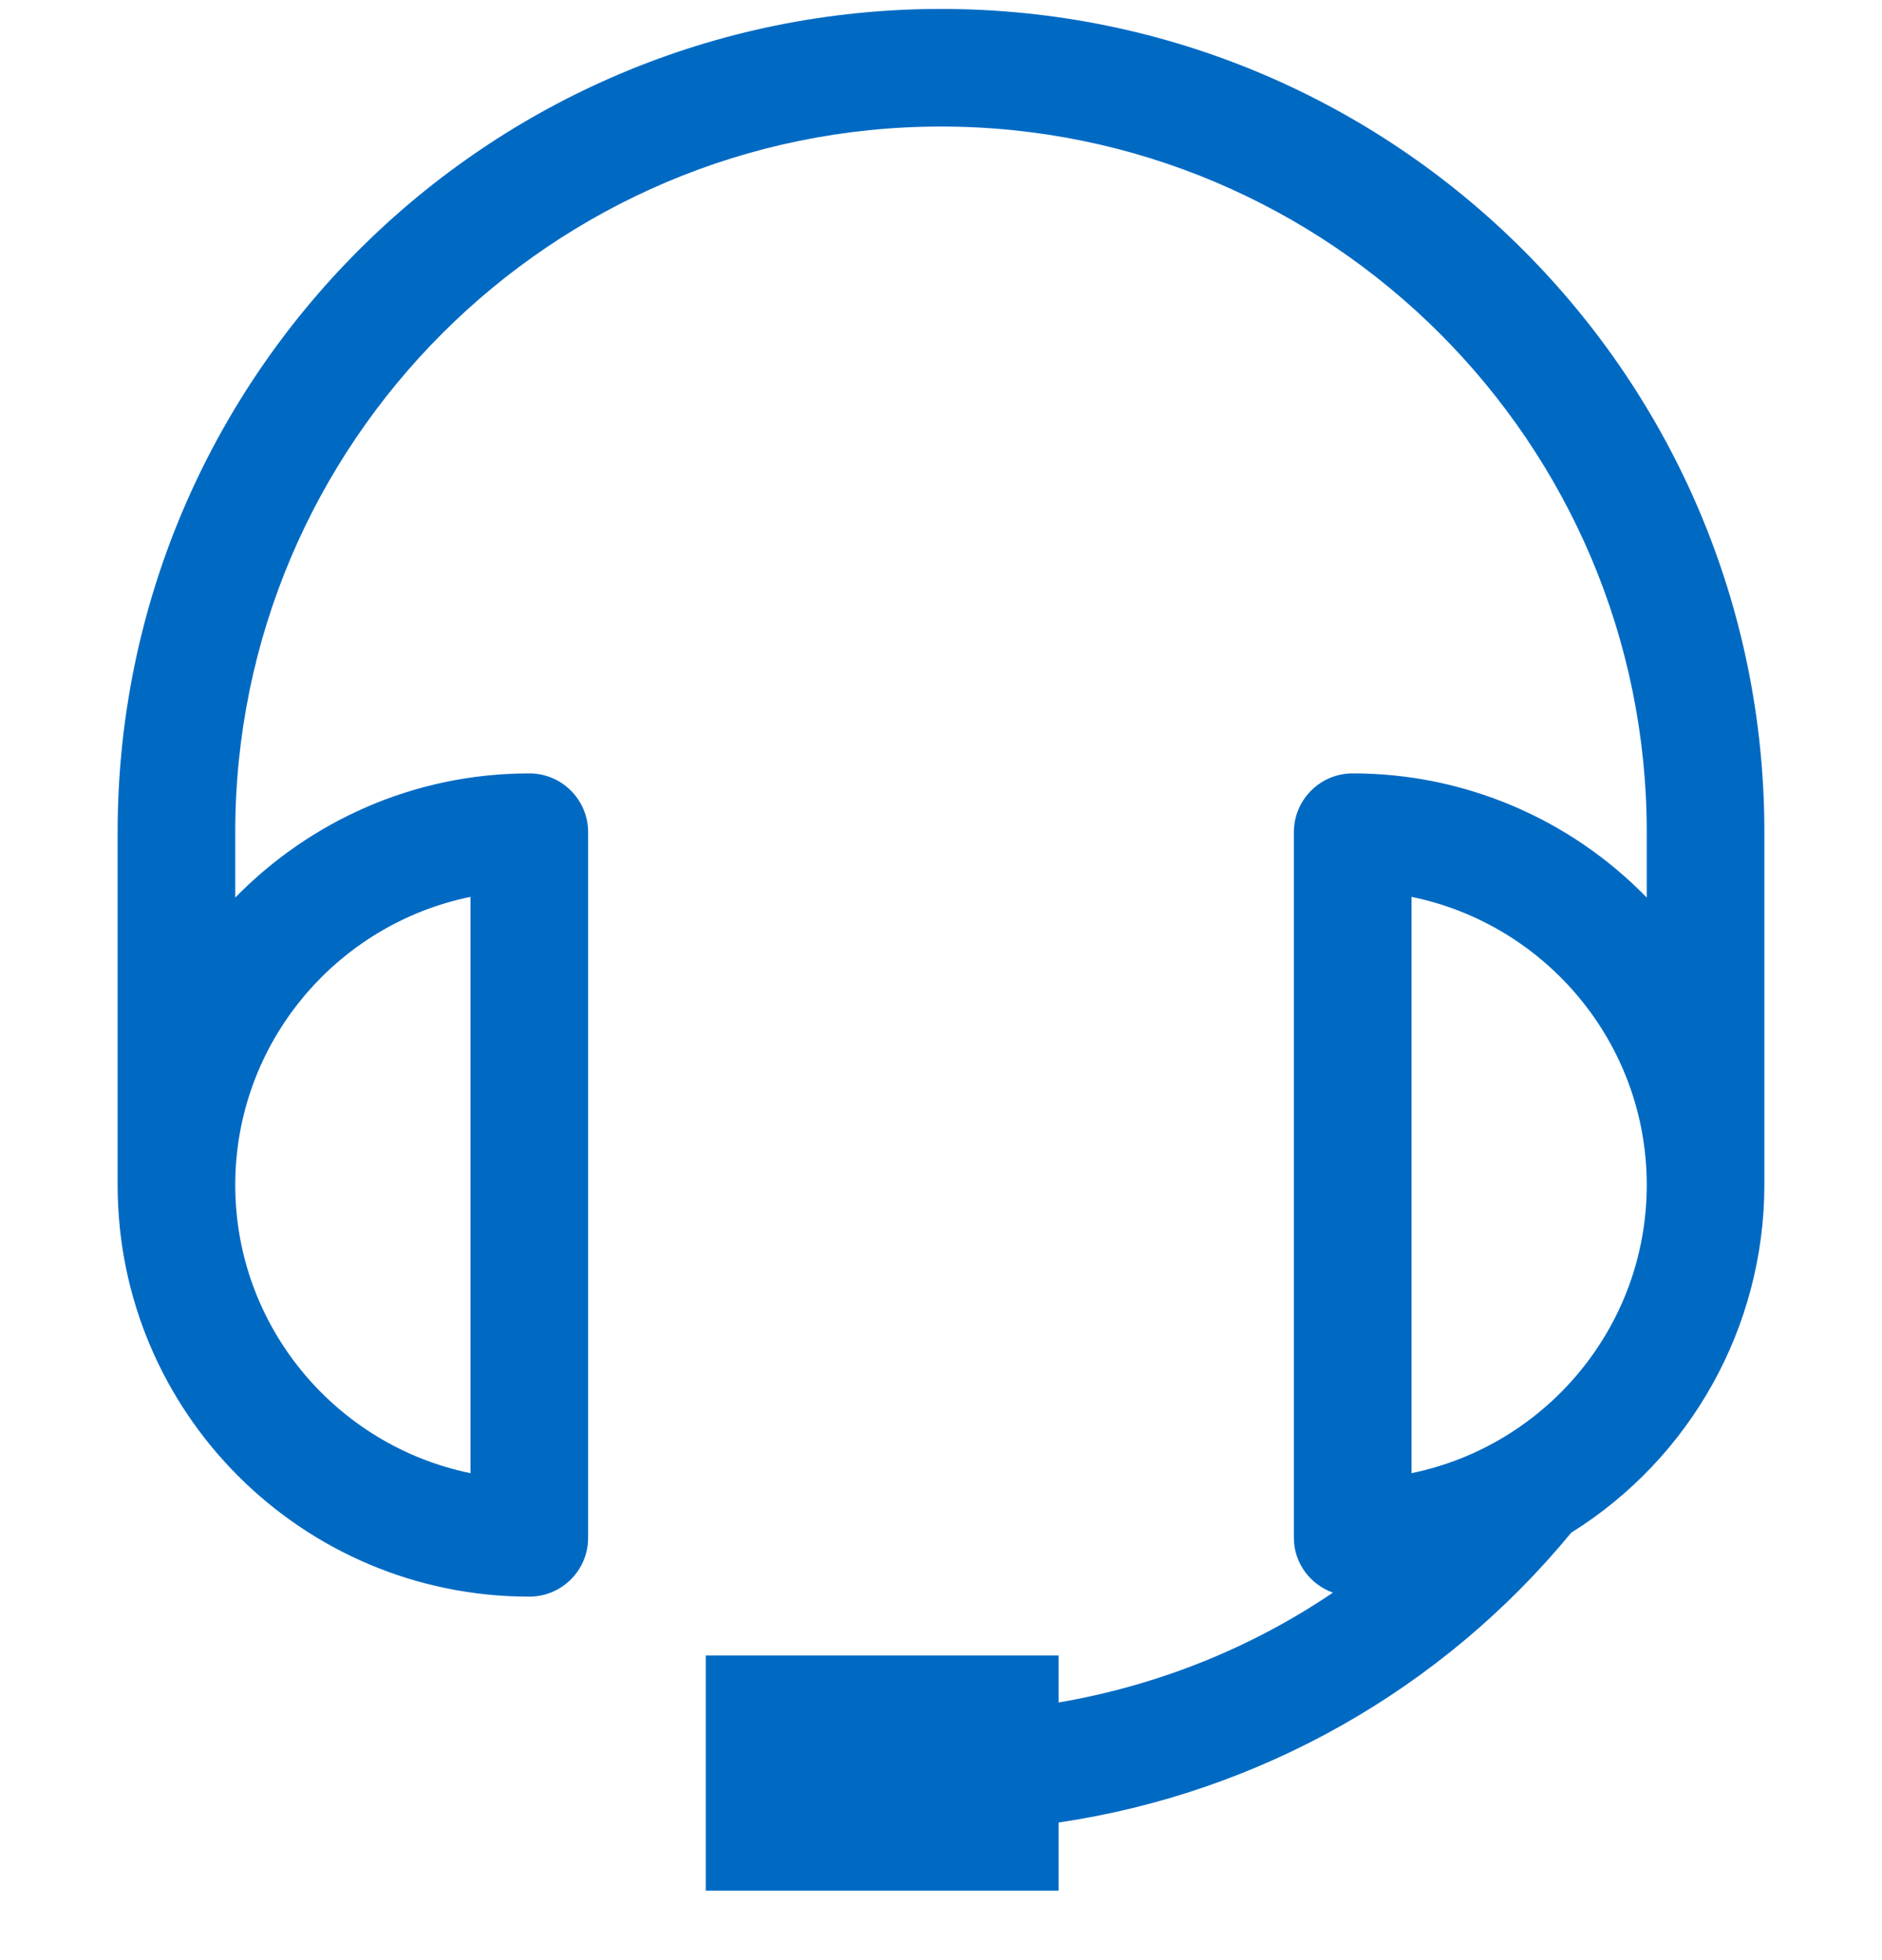<svg width="24" height="25" viewBox="0 0 24 25" fill="none" xmlns="http://www.w3.org/2000/svg">
<path fill-rule="evenodd" clip-rule="evenodd" d="M12 0.114C6.201 0.114 1.5 4.815 1.5 10.614V15.114C1.5 18.013 3.851 20.364 6.75 20.364C7.164 20.364 7.5 20.028 7.5 19.614V10.614C7.5 10.2 7.164 9.864 6.75 9.864C5.28 9.864 3.953 10.473 3 11.448V10.614C3 5.652 7.038 1.614 12 1.614C16.962 1.614 21 5.652 21 10.614V11.448C20.015 10.435 18.663 9.863 17.25 9.864C16.836 9.864 16.5 10.2 16.5 10.614V19.614C16.5 19.939 16.71 20.209 16.998 20.313C15.964 21.013 14.778 21.495 13.5 21.714V21.114H9V24.114H13.5V23.245C16.062 22.866 18.392 21.548 20.037 19.548C21.567 18.593 22.498 16.917 22.5 15.114V10.614C22.5 4.815 17.799 0.114 12 0.114ZM6 18.789C4.29 18.439 3 16.924 3 15.114C3 13.303 4.29 11.788 6 11.439V18.789ZM21 15.114C21 13.303 19.71 11.788 18 11.439V18.789C19.71 18.439 21 16.924 21 15.114Z" fill="#006AC3"/>
</svg>
